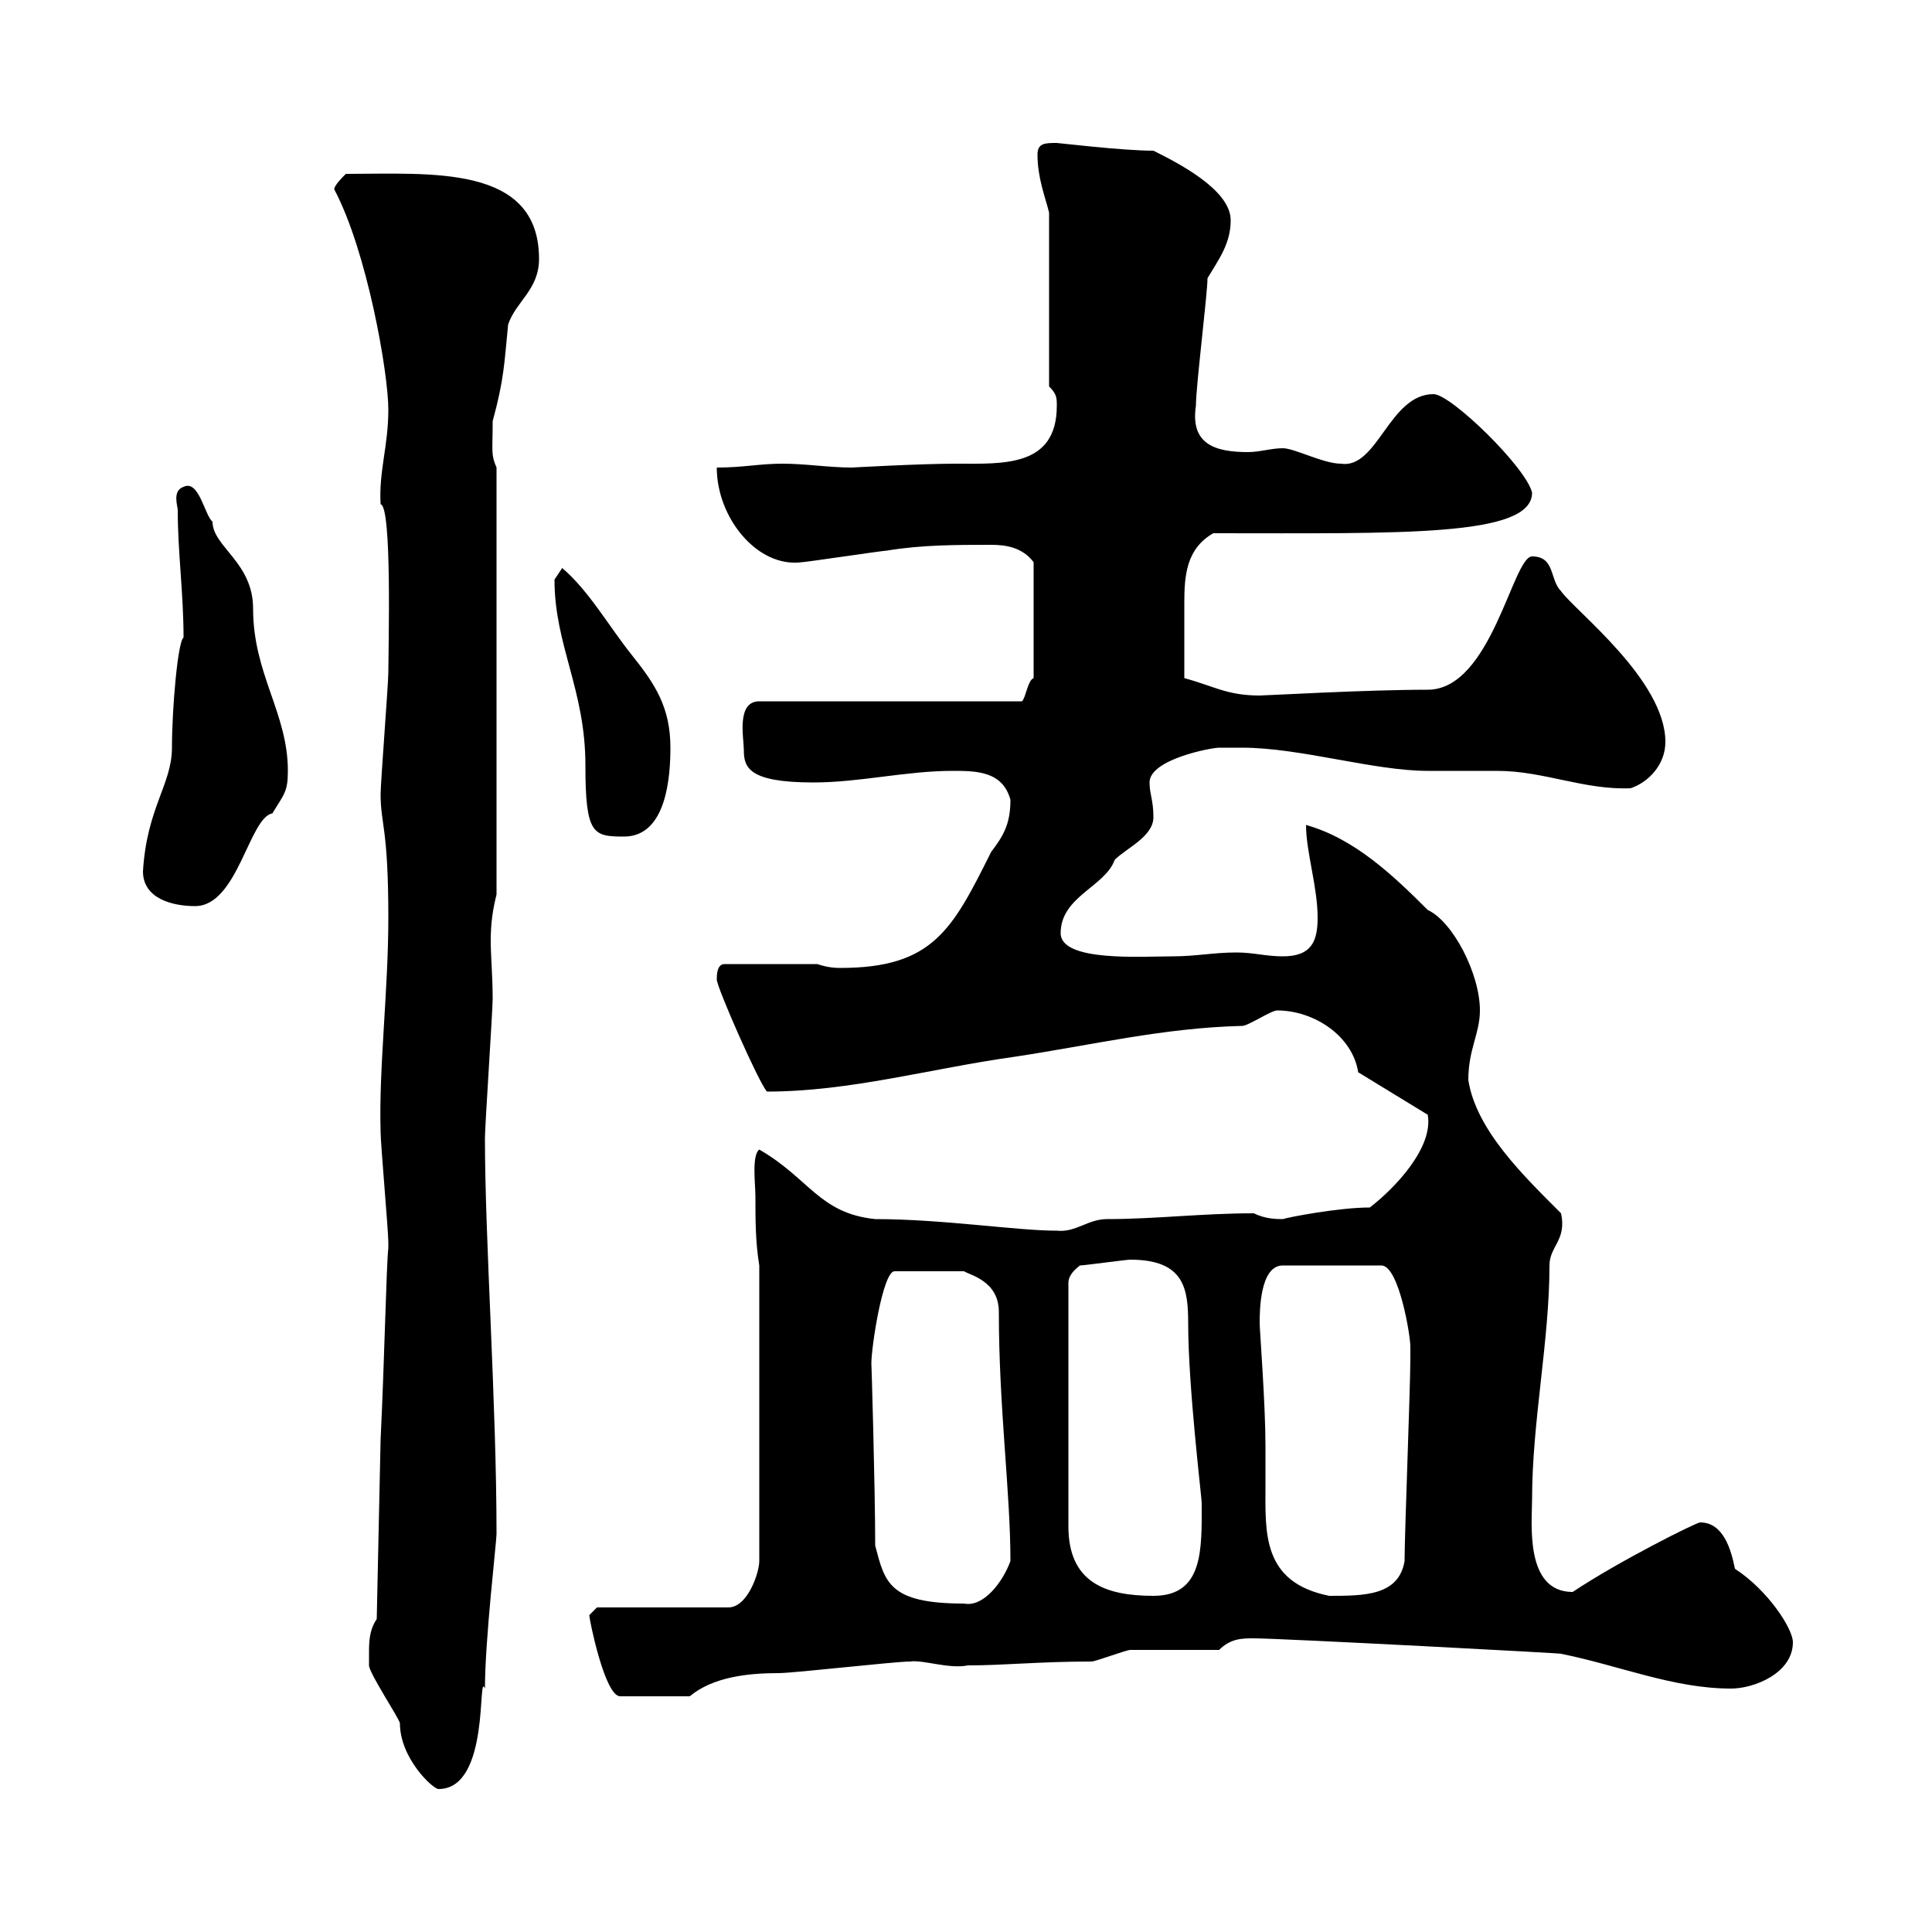 <svg xmlns="http://www.w3.org/2000/svg" xmlns:xlink="http://www.w3.org/1999/xlink" width="300" height="300"><path d="M57.30 256.80C57.30 258 57.30 258.60 57.30 258.60C57.30 259.80 62.10 267 62.10 267.60C62.10 273 67.20 277.80 68.10 277.80C76.20 277.80 74.10 259.20 75.30 262.20C75.30 254.70 77.10 239.40 77.10 238.20C77.10 217.80 75.30 192.60 75.30 176.70C75.30 174.90 76.50 156.90 76.50 155.10C76.50 151.50 76.20 148.50 76.20 146.10C76.20 143.40 76.50 141.30 77.10 138.90L77.10 72.60C76.20 70.50 76.50 70.20 76.50 65.40C78.30 58.80 78.30 56.40 78.90 50.40C80.10 46.80 83.70 45 83.70 40.20C83.70 25.50 66.90 27 53.70 27C53.10 27.60 51.90 28.80 51.90 29.40C57 39 60.30 57.90 60.30 63.60C60.30 69.30 58.80 73.20 59.10 78.30C60.90 78.60 60.30 100.80 60.30 104.40C60.30 106.20 59.10 121.50 59.10 123.30C59.10 128.10 60.30 128.40 60.30 142.50C60.30 153.90 58.80 165.90 59.10 175.80C59.10 177.60 60.30 191.10 60.30 192.90C60.30 192.90 60.30 192.90 60.30 193.80C60 196.20 59.70 211.20 59.10 223.50L58.50 251.40C57.30 253.20 57.30 255 57.30 256.80ZM91.50 250.80C91.50 251.40 93.90 263.40 96.30 263.40L107.10 263.40C110.70 260.40 116.10 259.80 120.90 259.80C123.30 259.80 138.90 258 141.30 258C143.40 257.70 147.30 259.20 150.30 258.60C156 258.60 161.40 258 169.50 258C170.10 258 174.90 256.20 175.50 256.20C177.30 256.20 187.50 256.20 189.30 256.20C191.10 254.40 192.90 254.40 194.70 254.40C198.90 254.40 244.20 256.80 242.40 256.80C251.40 258.60 259.80 262.20 268.80 262.20C272.40 262.20 278.40 259.80 278.40 255C278.40 252.90 274.50 246.90 269.40 243.60C268.80 240.60 267.60 236.40 264 236.40C263.40 236.40 251.40 242.40 244.20 247.20C236.70 247.20 237.90 236.40 237.90 232.80C237.90 220.80 240.60 208.20 240.60 196.50C240.60 193.50 243.30 192.60 242.40 188.40C236.70 182.70 229.20 175.50 228 167.70C228 162.90 229.80 160.50 229.80 156.90C229.80 151.20 225.60 143.10 221.70 141.30C216.30 135.90 210.30 130.20 202.80 128.10C202.80 132.30 204.60 137.70 204.60 142.50C204.60 146.10 203.70 148.50 199.20 148.50C196.50 148.50 194.70 147.90 192 147.90C188.40 147.90 185.70 148.50 182.10 148.50C177.30 148.50 164.70 149.40 164.70 144.90C164.70 139.20 171.60 137.70 173.10 133.50C174.90 131.70 179.10 129.90 179.10 126.90C179.10 124.20 178.50 123.30 178.50 121.50C178.50 117.90 188.10 116.10 189.30 116.10C189.60 116.10 191.40 116.10 192.90 116.10C201.90 116.10 213.30 119.70 221.70 119.70C222.60 119.70 231.60 119.70 232.50 119.70C239.70 119.70 246 122.70 253.20 122.40C255.90 121.50 258.60 118.80 258.60 115.20C258.60 105.60 244.50 94.80 242.40 91.80C240.60 90 241.50 86.40 237.90 86.40C234.90 86.40 231.60 107.10 221.70 107.10C212.10 107.10 196.50 108 195.60 108C190.50 108 188.40 106.50 183.90 105.30C183.90 100.20 183.90 96.60 183.90 93.60C183.90 89.40 184.20 85.20 188.40 82.80C217.50 82.80 237.90 83.40 237.90 76.50C237 72.60 225.30 61.20 222.60 61.20C215.70 61.20 213.90 72.90 208.20 72C205.50 72 201 69.60 199.20 69.60C197.40 69.60 195.60 70.20 193.80 70.20C188.70 70.20 184.80 69 185.70 63C185.70 60 187.50 45.60 187.50 43.20C189.30 40.20 191.10 37.80 191.10 34.20C191.10 29.40 182.70 25.20 179.10 23.40C174.30 23.40 164.40 22.20 164.10 22.20C162.30 22.20 161.10 22.20 161.10 24C161.10 27.60 162.30 30.60 162.90 33L162.90 60C164.10 61.20 164.10 61.80 164.10 63C164.10 72.60 155.70 72 148.50 72C142.80 72 132.30 72.60 132.30 72.60C128.70 72.60 125.10 72 121.50 72C117.90 72 115.50 72.60 111.30 72.60C111.30 80.40 117.60 88.20 124.50 87.30C125.10 87.30 137.10 85.50 137.70 85.50C143.10 84.60 148.50 84.60 153.90 84.60C156 84.60 158.70 84.90 160.50 87.30L160.50 105.30C159.60 105.60 159.30 108.30 158.70 108.90L117.90 108.90C114.30 108.90 115.50 114.60 115.50 116.40C115.50 119.10 116.10 121.50 126.30 121.50C133.50 121.50 140.70 119.70 147.90 119.70C151.50 119.70 155.70 119.70 156.90 124.20C156.90 128.10 155.70 129.90 153.90 132.30C147.90 144.30 144.90 150.30 130.50 150.30C129.90 150.30 128.70 150.30 126.90 149.70L112.50 149.70C111.30 149.70 111.30 151.50 111.30 152.10C111.30 153.30 117.90 168.30 119.10 169.50C132 169.50 144.60 165.90 157.50 164.10C169.50 162.30 180.60 159.60 192.90 159.30C193.80 159.30 197.40 156.90 198.30 156.90C204 156.90 210 160.80 210.90 166.50L221.70 173.10C222.60 178.20 216.60 184.50 212.70 187.50C207.90 187.50 200.10 189 199.20 189.30C198.30 189.30 196.50 189.30 194.70 188.40C186.60 188.40 179.40 189.30 171.90 189.30C168.90 189.30 167.10 191.40 164.10 191.10C157.80 191.10 146.40 189.30 135.90 189.30C127.20 188.40 125.70 183 117.90 178.50C116.70 179.40 117.30 183.90 117.30 185.70C117.30 189.30 117.30 192.90 117.90 196.50L117.90 242.40C117.90 244.20 116.10 249.60 113.10 249.60L92.70 249.60C92.70 249.60 91.50 250.80 91.50 250.80ZM135.90 240C135.90 231 135.30 210.60 135.30 211.80C135.30 209.10 137.10 197.40 138.90 197.40L149.70 197.40C150.60 198 155.10 198.90 155.10 203.70C155.10 218.70 156.90 231.60 156.90 242.40C155.70 245.70 152.70 249.60 149.70 249C138 249 137.40 245.70 135.90 240ZM167.70 196.50C168.30 196.50 174.90 195.60 175.50 195.60C183.90 195.60 184.50 200.10 184.50 205.50C184.50 215.40 186.60 232.50 186.60 233.40C186.60 240.60 186.90 247.80 179.10 247.80C171.60 247.80 165.90 245.70 165.90 237L165.90 199.20C165.90 198.30 166.50 197.40 167.70 196.50ZM195.60 205.50C195.60 203.70 195.60 196.50 199.20 196.50L214.50 196.50C217.20 196.50 219 207.30 219 209.10C219 210 219 210.90 219 210.90C219 215.40 218.10 238.20 218.10 242.40C217.20 247.80 211.80 247.80 206.40 247.80C195.90 245.70 196.50 237.90 196.50 230.70C196.50 228.60 196.50 226.80 196.50 224.40C196.50 218.10 195.60 206.40 195.60 205.50ZM22.20 135.30C22.20 139.50 26.70 140.70 30.30 140.70C36.90 140.70 38.70 126.90 42.30 126.30C44.10 123.30 44.70 123 44.70 119.70C44.70 110.70 39.30 104.70 39.30 94.50C39.30 87.30 33 84.90 33 81C31.80 80.10 30.90 74.40 28.50 75.60C26.70 76.20 27.60 78.60 27.60 79.20C27.60 85.80 28.50 92.10 28.50 99C27.60 99.60 26.70 110.10 26.70 116.10C26.70 121.80 22.80 125.40 22.20 135.30ZM86.10 90C86.10 100.20 90.90 107.10 90.90 118.80C90.90 129.60 92.10 129.90 96.90 129.90C103.50 129.90 104.10 120.60 104.10 116.10C104.10 109.80 101.70 106.20 98.10 101.70C94.50 97.20 91.50 91.80 87.30 88.20C87.30 88.20 86.10 90 86.10 90Z"/></svg>
